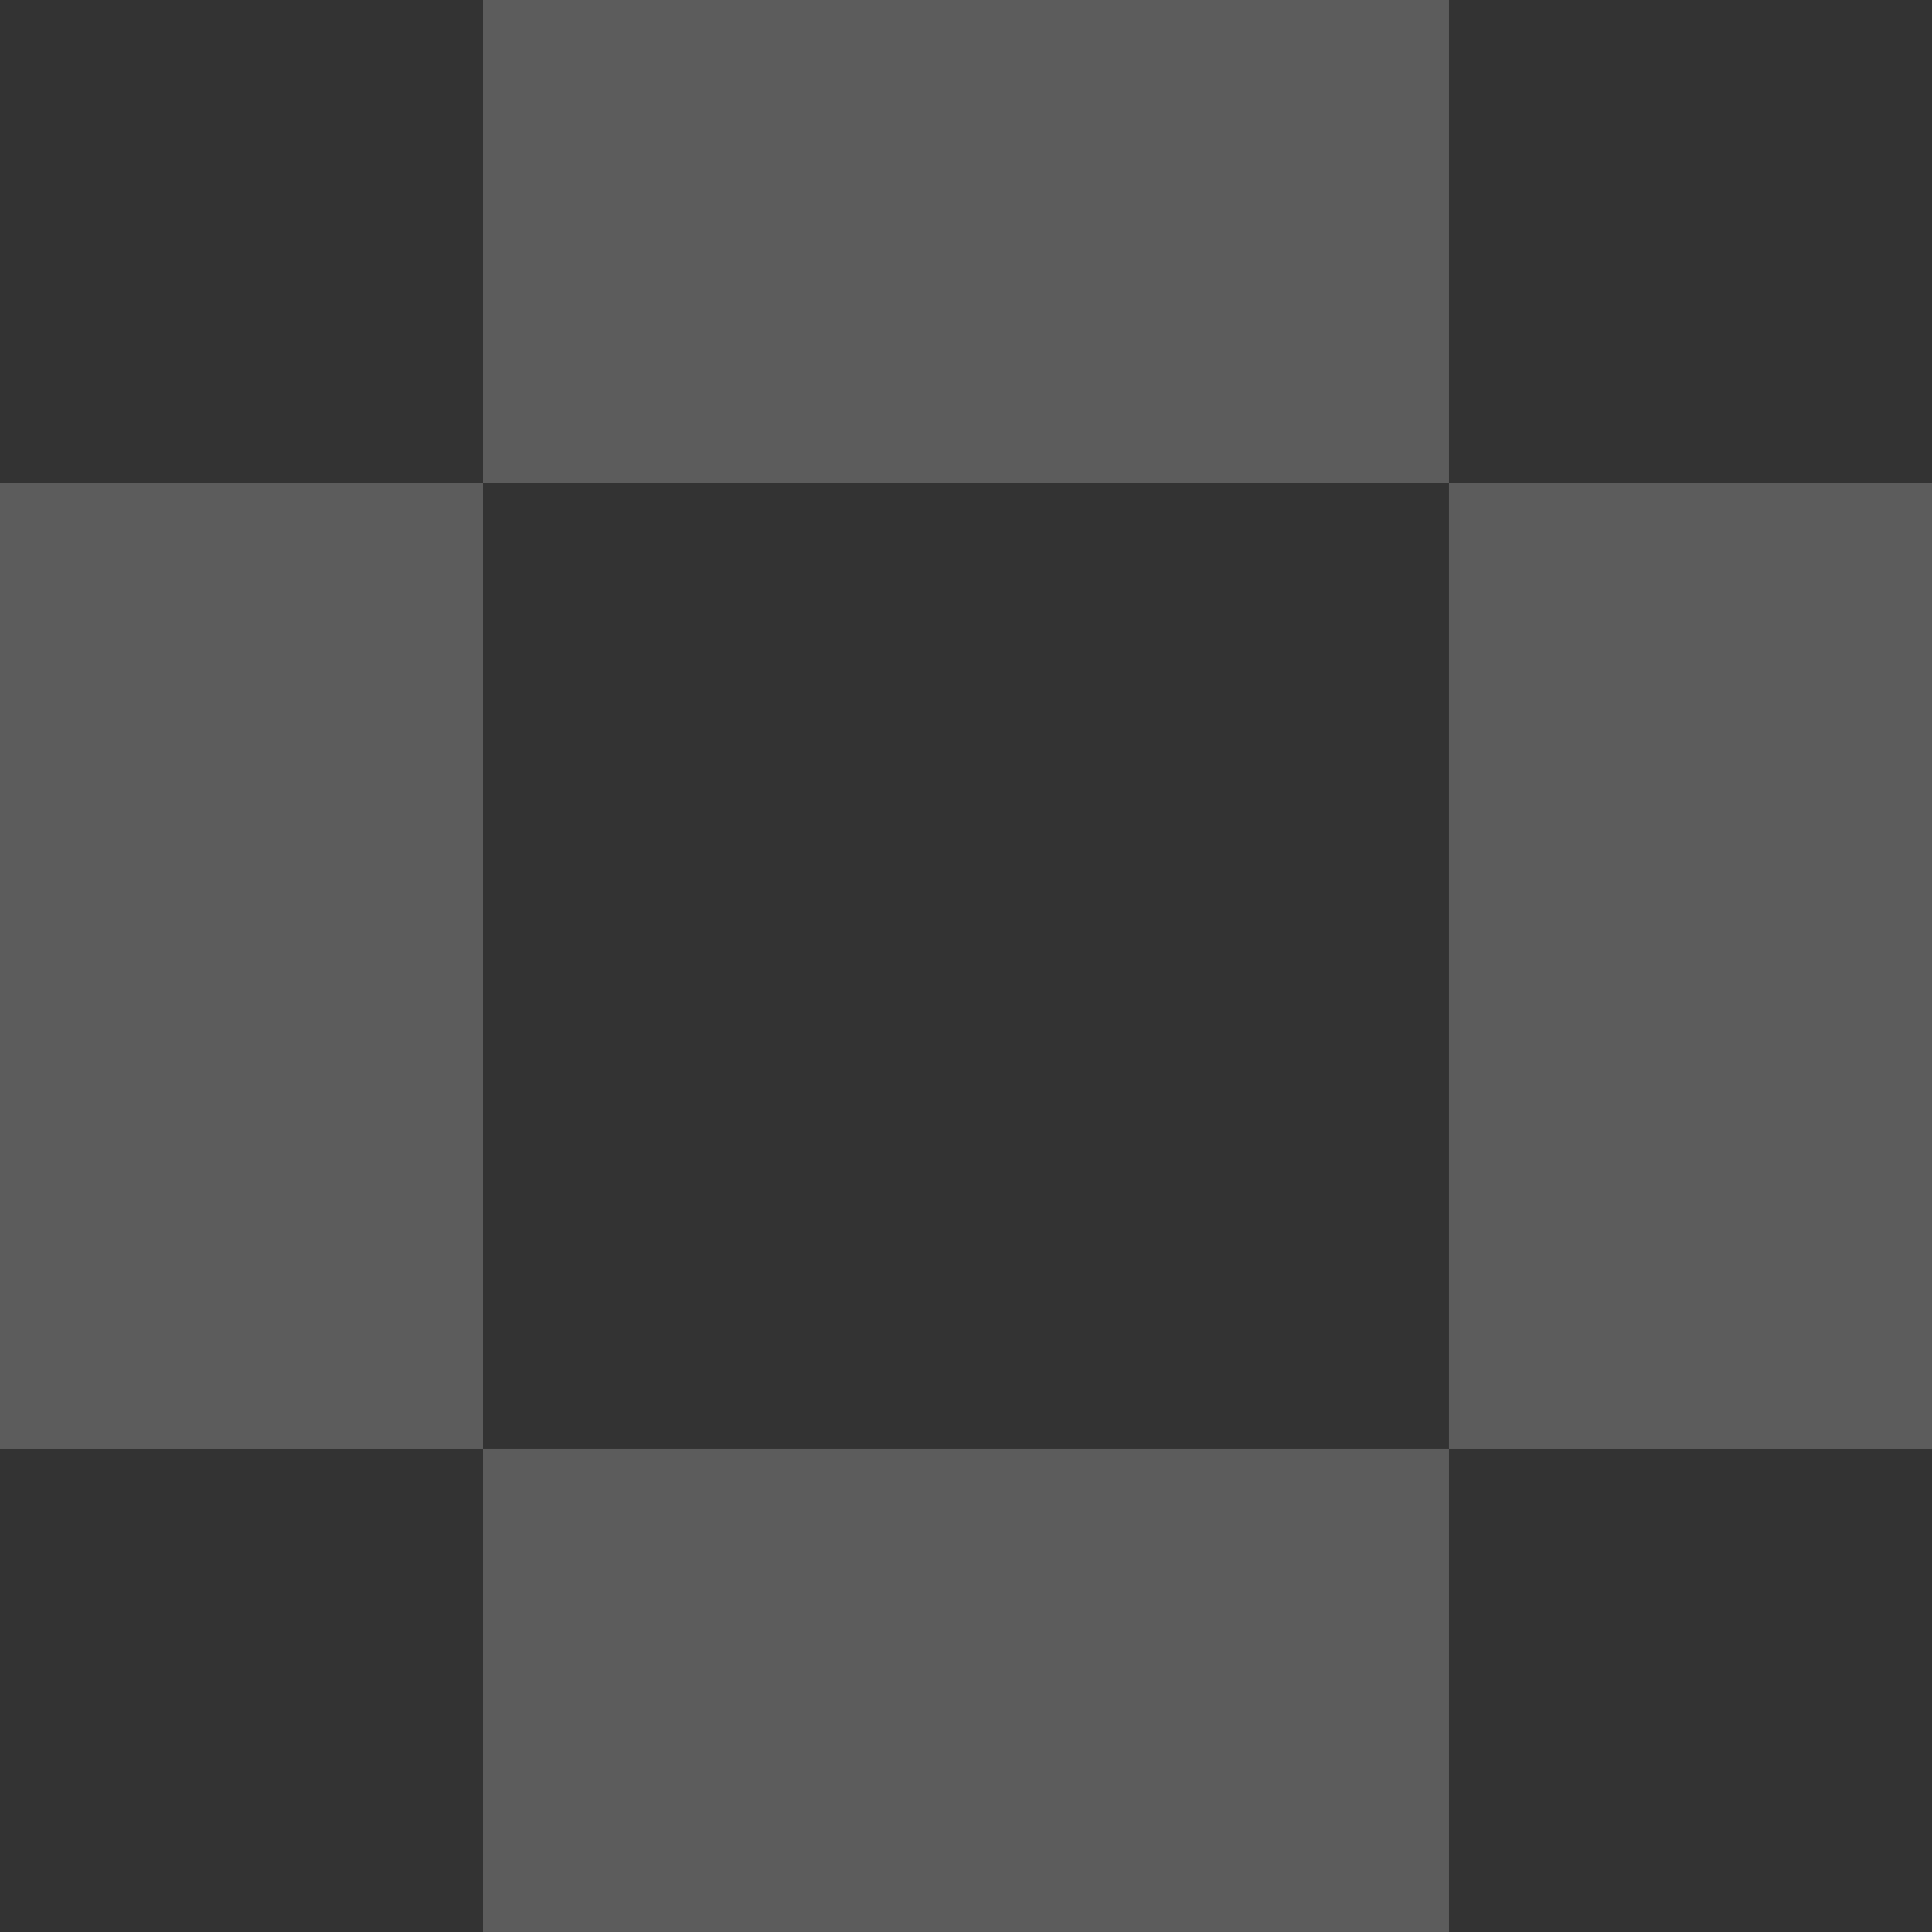 <svg fill="none" height="80" viewBox="0 0 80 80" width="80" xmlns="http://www.w3.org/2000/svg"><rect x="0" y="0" width="80" height="80" fill="#333333" stroke="none"/><path d="m20 20h-20v39.999h20zm39.999 39.999h20v-39.999h-20zm-39.999 0v20h39.999v-20zm0-39.999h39.999v-20h-39.999z" fill="#fff" opacity=".2"/></svg>